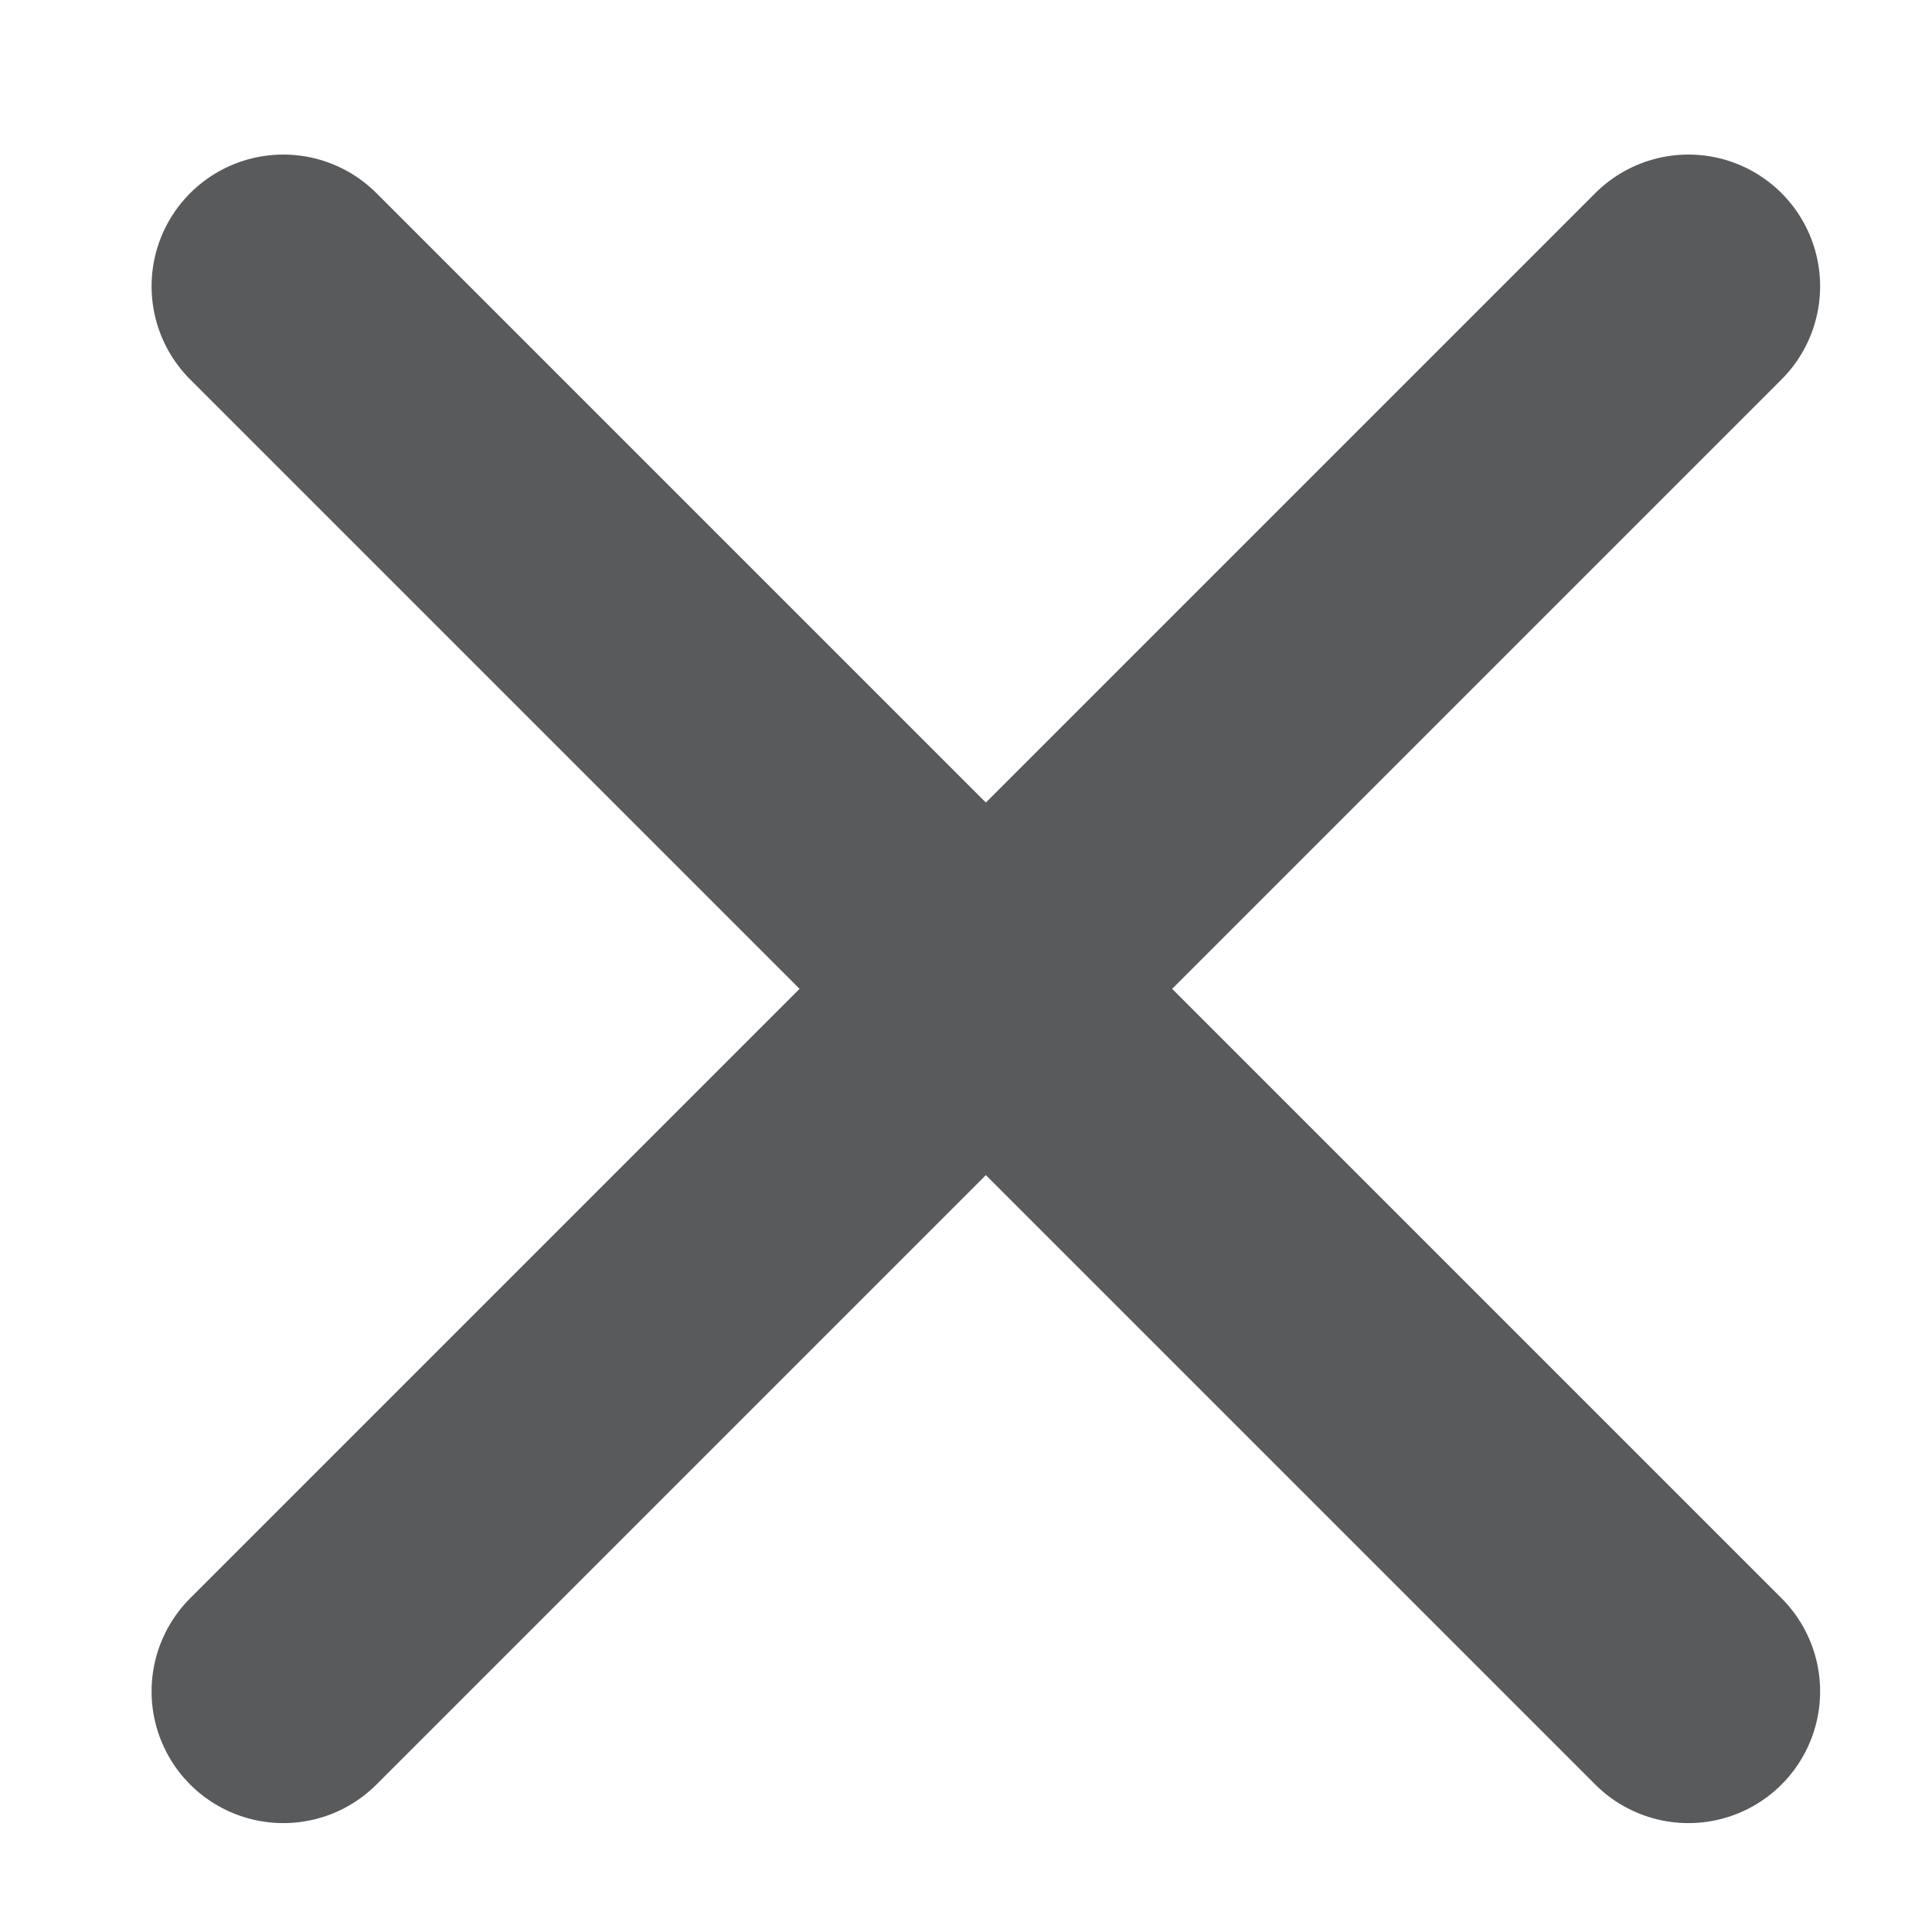 <svg width="11" height="11" viewBox="0 0 11 11" fill="none" xmlns="http://www.w3.org/2000/svg">
<path d="M9.613 9.63L1.613 1.63M1.613 9.63L9.613 1.63" stroke="#595A5C" stroke-width="1.5" stroke-linecap="round"/>
</svg>
